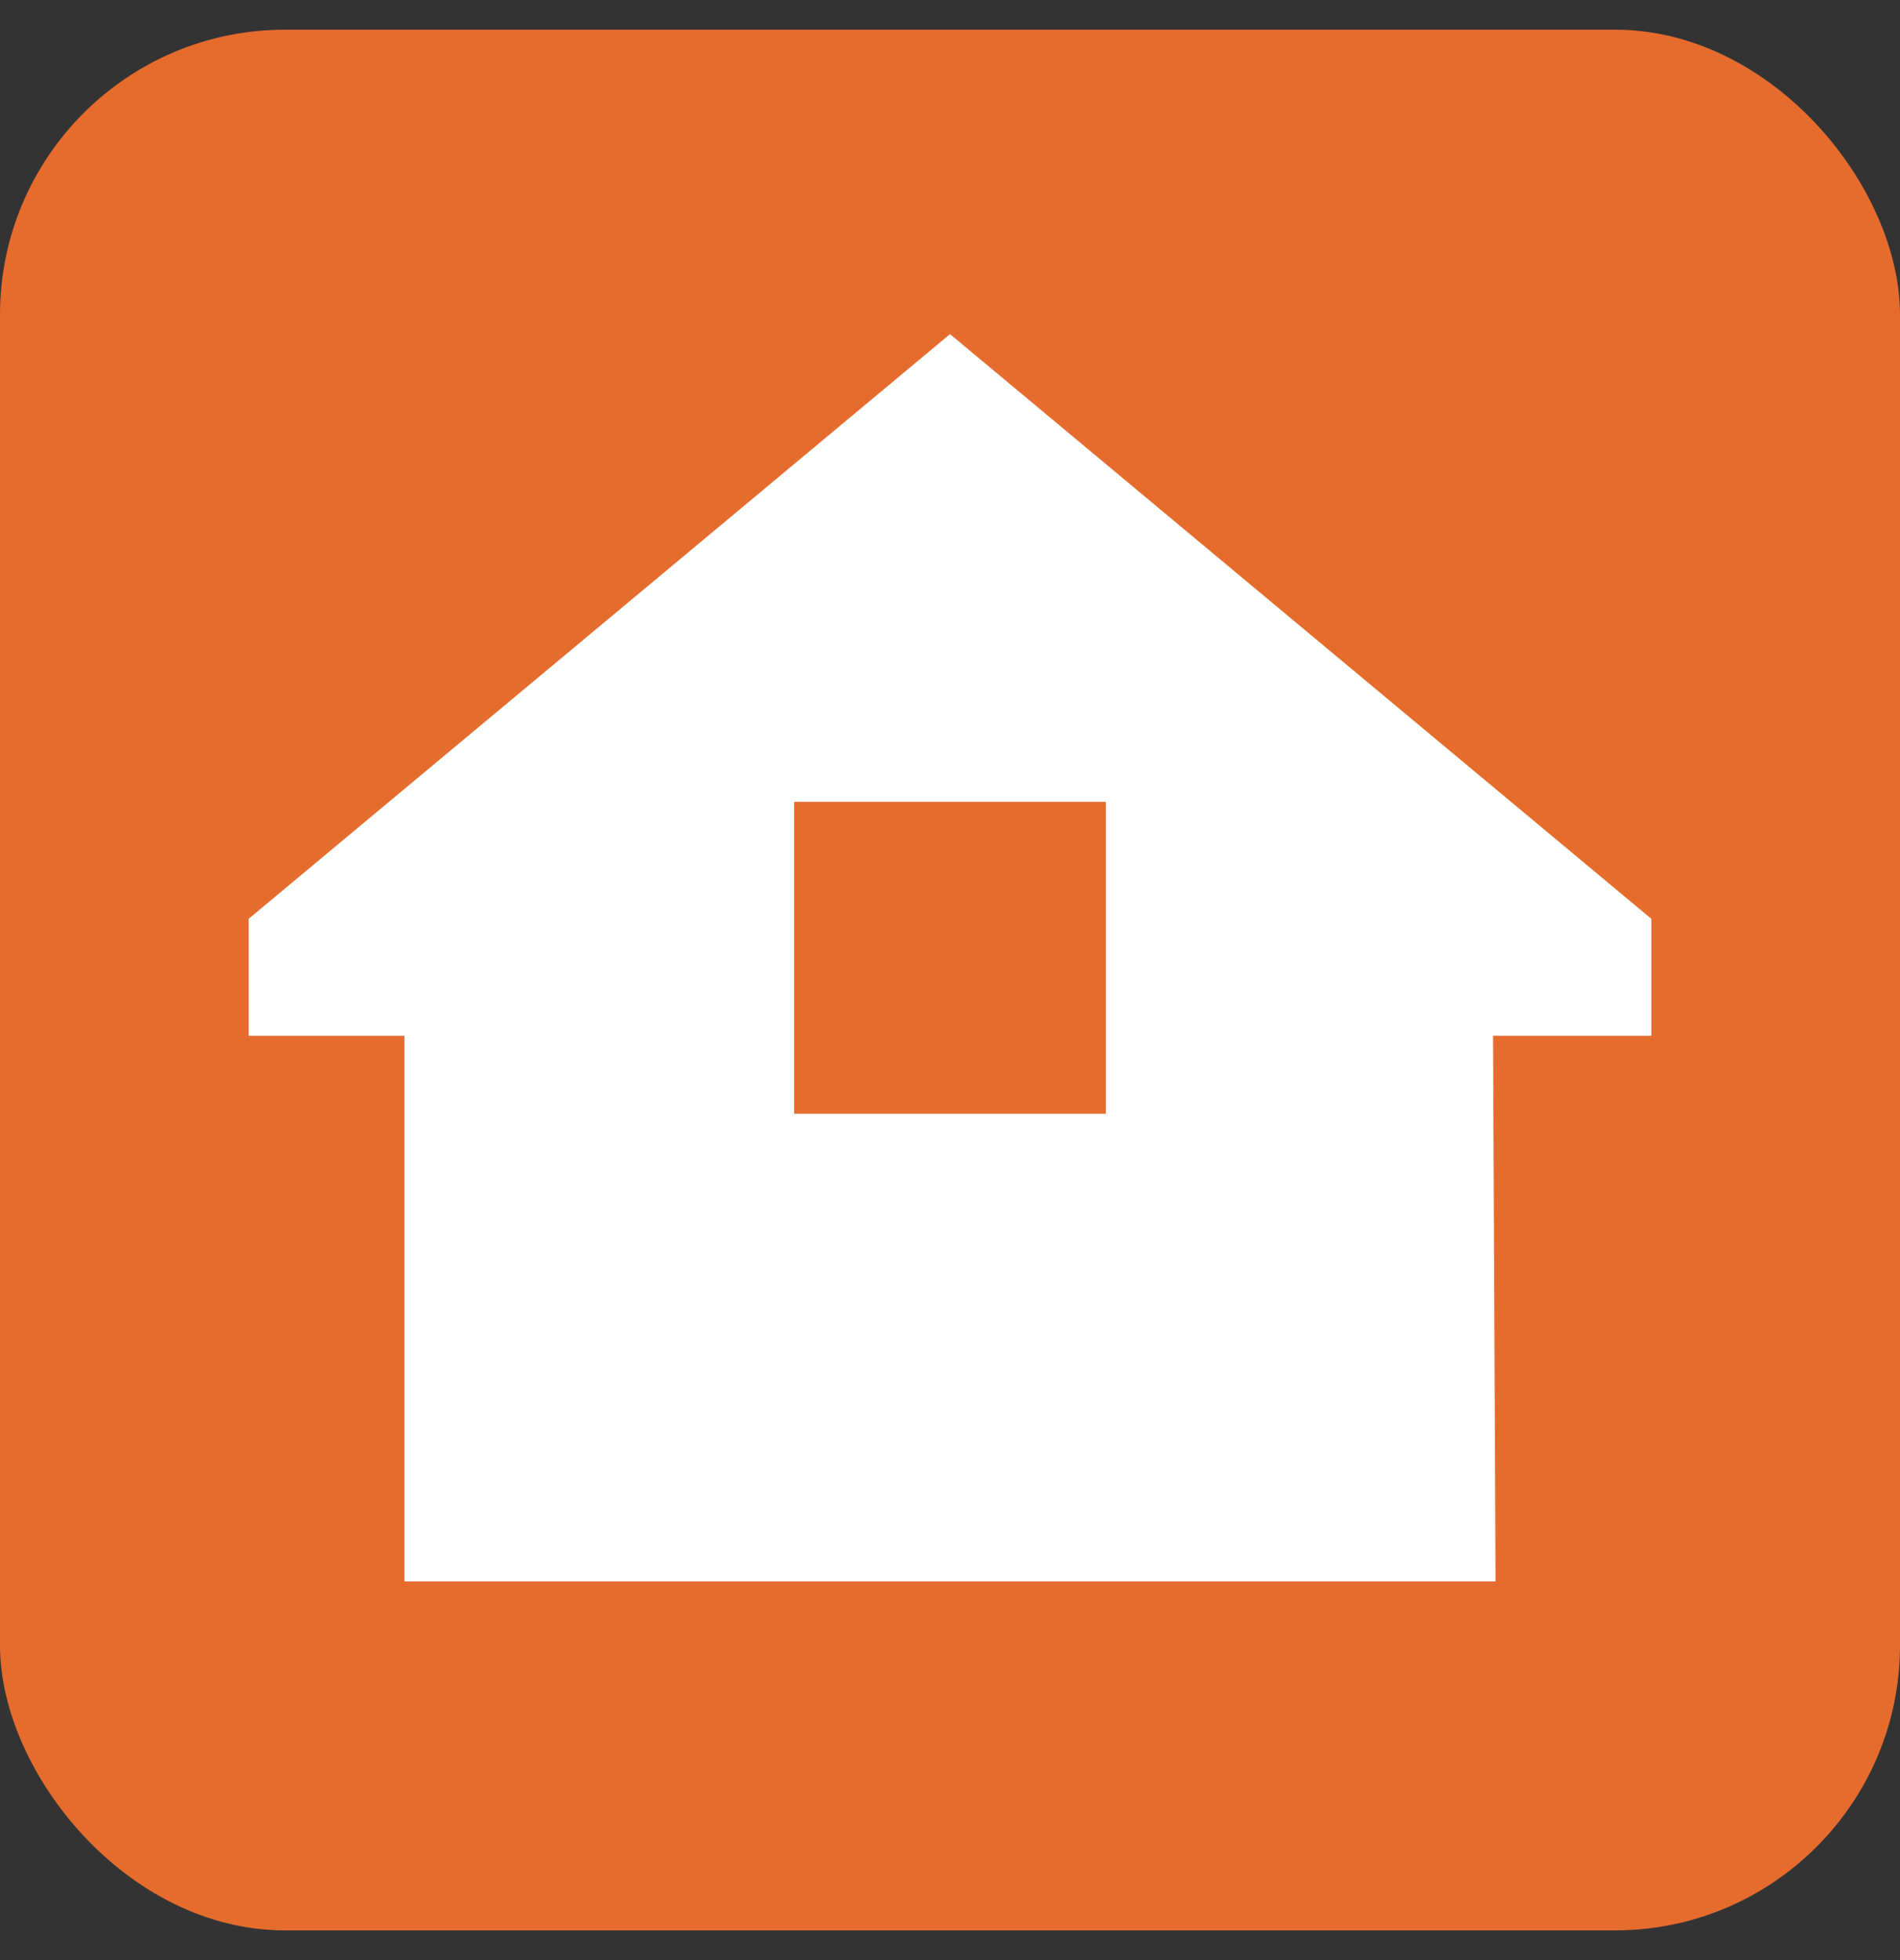 <svg width="32" height="33" viewBox="0 0 32 33" fill="none" xmlns="http://www.w3.org/2000/svg">
<rect x="0" y="0" width="32" height="33" fill="#333333" stroke="none"/>
<rect y="0.5" width="32" height="32" rx="4.8" fill="#E66C2E"/>
<path d="M25.146 17.438L25.188 26.625H6.812V17.438H4.188V15.469L16 5.625L27.812 15.469V17.438H25.146ZM18.625 13.5H13.375V18.75H18.625V13.5Z" fill="white"/>
</svg>
